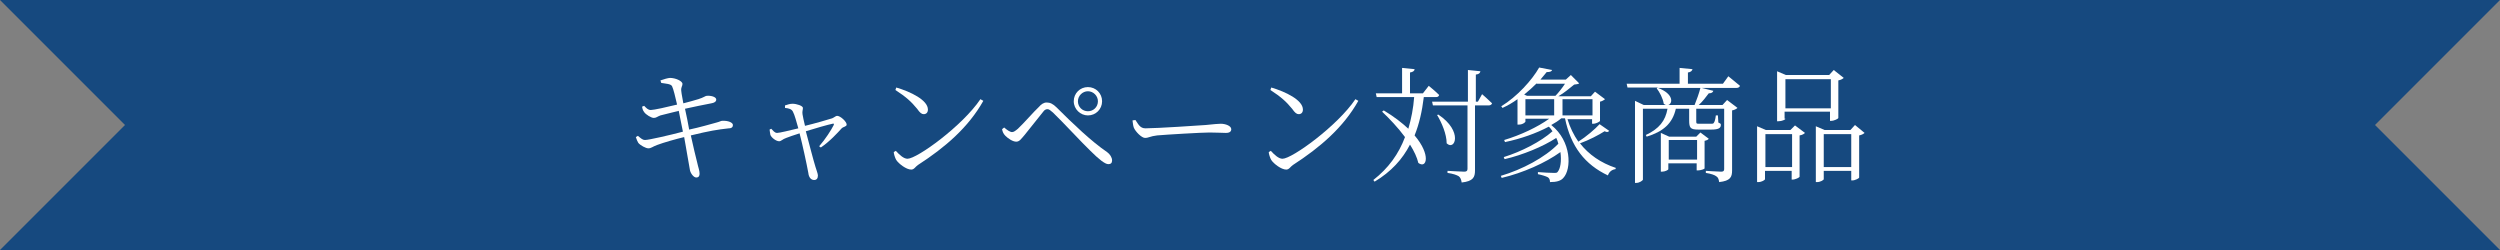 <?xml version="1.0" encoding="utf-8"?>
<!-- Generator: Adobe Illustrator 24.2.1, SVG Export Plug-In . SVG Version: 6.00 Build 0)  -->
<svg version="1.1" id="レイヤー_1" xmlns="http://www.w3.org/2000/svg" xmlns:xlink="http://www.w3.org/1999/xlink" x="0px"
	 y="0px" viewBox="0 0 600 60" style="enable-background:new 0 0 600 60;" xml:space="preserve">
<rect x="0" y="0" width="600" height="60" fill="#808080" stroke="none"/>
<style type="text/css">
	.st0{fill:#16497F;}
	.st1{fill:#FFFFFF;}
</style>
<g>
	<polygon class="st0" points="600,0 0,0 30,30 0,60 600,60 570,30 	"/>
</g>
<g>
	<path class="st1" d="M158.5,19.3c0.8-0.3,1.9-0.6,2.3-0.6c1.3,0,2.9,0.7,3,1.4c0,0.6-0.4,0.8-0.3,1.7c0.1,1,0.3,1.7,0.5,3
		c1.3-0.3,2.5-0.7,3.6-1c1.3-0.4,1.7-0.8,2-0.8c0.9-0.1,2.3,0.2,2.3,0.9c0,0.5-0.5,0.8-1.2,0.9c-1.6,0.3-4.5,0.9-6.3,1.3
		c0.4,1.7,0.7,3.4,1,5c2.4-0.5,5.5-1.4,6.6-1.7c0.8-0.2,1-0.4,1.3-0.4c1.4-0.1,2.6,0.4,2.6,1c0,0.4-0.2,0.8-1,0.8
		c-2.7,0.3-4.6,0.6-9.1,1.7c0.6,2.8,1.2,5.2,1.5,6.4c0.3,1.4,0.6,2,0.6,2.8c0,0.5-0.2,0.9-0.8,0.9c-0.6,0-1.3-0.9-1.5-1.7
		c-0.1-0.5-0.4-2.4-0.7-4c-0.2-1-0.4-2.5-0.7-4c-2.1,0.5-4.9,1.3-6.5,1.9c-1.1,0.4-1.4,0.8-2.1,0.8c-0.6,0-1.9-0.7-2.4-1.3
		c-0.2-0.3-0.4-0.8-0.6-1.4l0.5-0.3c0.8,0.7,1.2,1,1.7,1c0.9,0,6.1-1.2,9.1-2c-0.4-1.9-0.8-3.9-1-5c-1.6,0.4-3.2,0.8-4.4,1.1
		c-0.8,0.3-1,0.6-1.6,0.6c-0.6,0-1.9-0.8-2.3-1.4c-0.3-0.4-0.4-0.7-0.5-1.3l0.5-0.2c0.5,0.5,0.9,1,1.6,1c0.7,0,3.9-0.7,6.3-1.3
		c-0.4-1.8-0.9-3.8-1.2-4.4c-0.3-0.6-1.5-0.6-2.6-0.8L158.5,19.3z"/>
	<path class="st1" d="M188.4,25.3c0.6-0.2,1.2-0.4,1.8-0.4c1,0,2.5,0.5,2.5,1c0,0.5-0.2,0.8-0.1,1.5c0.1,0.5,0.3,1.7,0.6,2.8
		c2.1-0.5,5.6-1.5,6.5-1.8c0.5-0.2,0.9-0.6,1.2-0.6c0.8,0,2.3,1.4,2.3,2.1c0,0.5-0.8,0.5-1.2,0.9c-1,1.1-2.8,3.1-5,4.6l-0.4-0.3
		c1.5-1.7,2.9-3.9,3.5-5.1c0.1-0.3,0-0.4-0.3-0.3c-1,0.2-4.2,1.1-6.4,1.8c0.8,3,1.8,6.9,2.3,8.5c0.2,0.7,0.6,1.7,0.6,2.1
		c0,0.7-0.3,1.1-0.9,1.1c-0.8,0-1.3-0.7-1.4-1.7c-0.4-2.2-1.4-6.8-2.1-9.5c-1.3,0.4-2.7,0.9-3.2,1.1c-0.9,0.3-1.2,0.8-1.7,0.8
		c-0.7,0-1.8-0.8-2.1-1.5c-0.1-0.3-0.1-0.8-0.2-1.3l0.4-0.2c0.4,0.4,0.8,1,1.4,1c0.6,0,3-0.6,5.1-1.1c-0.4-1.4-0.9-3.3-1.3-4
		c-0.3-0.6-0.9-0.8-1.9-0.9L188.4,25.3z"/>
	<path class="st1" d="M235.3,23.8l0.7,0.4c-3.6,6.4-9.2,11.2-15.7,15.4c-0.6,0.4-0.9,1.1-1.6,1.1c-1.2,0-3-1.4-3.6-2.3
		c-0.3-0.5-0.6-1.5-0.6-1.9l0.5-0.3c0.9,1,1.9,1.9,2.8,1.9C220.1,38.1,231,30.2,235.3,23.8z M215.1,21c3.4,1,7.6,3,7.6,5.3
		c0,0.7-0.4,1.1-1,1.1c-0.5,0-0.9-0.3-1.6-1.3c-1.4-1.7-2.6-2.8-5.2-4.5L215.1,21z"/>
	<path class="st1" d="M240.5,31l0.5-0.4c0.7,0.6,1.4,1.1,1.9,1.1c0.4,0,0.8-0.3,1.4-0.8c1.4-1.3,3.9-4.2,5-5.2
		c0.6-0.7,1.2-1.1,1.9-1.1c0.8,0,1.5,0.3,2.4,1.2c3.8,3.8,8.4,8.2,12.1,10.7c0.7,0.5,1.2,1.3,1.2,2c0,0.6-0.3,0.9-0.9,0.9
		c-0.8,0-2.3-1.2-4.3-3.2c-1.9-1.8-6.7-7-9-9.2c-0.6-0.5-0.9-0.8-1.3-0.8c-0.3,0-0.7,0.1-1.1,0.7c-0.9,1.1-3.3,4.1-4.4,5.5
		c-0.8,0.9-1.2,1.6-2,1.6c-0.8,0-1.9-0.7-2.6-1.4C240.8,32.1,240.6,31.6,240.5,31z M257.7,24.3c0-1.9,1.5-3.4,3.4-3.4
		c1.9,0,3.4,1.5,3.4,3.4c0,1.9-1.5,3.4-3.4,3.4C259.3,27.7,257.7,26.2,257.7,24.3z M258.7,24.3c0,1.4,1.1,2.4,2.4,2.4
		c1.3,0,2.4-1,2.4-2.4c0-1.3-1.1-2.4-2.4-2.4C259.8,21.9,258.7,23,258.7,24.3z"/>
	<path class="st1" d="M272.5,28.8c0.7,1,1.1,2,2.4,2c2.7,0,13.2-0.7,14.5-0.8c2-0.2,2.9-0.3,3.6-0.3c1.1,0,2.5,0.5,2.5,1.3
		c0,0.5-0.3,0.9-1.3,0.9c-1,0-2.1-0.1-3.9-0.1c-1.9,0-10.3,0.5-12.6,0.7c-1.7,0.2-2,0.6-2.9,0.6c-0.8,0-2.3-1.5-2.7-2.5
		c-0.2-0.6-0.2-1.1-0.3-1.7L272.5,28.8z"/>
	<path class="st1" d="M325.3,23.8l0.7,0.4c-3.6,6.4-9.2,11.2-15.7,15.4c-0.6,0.4-0.9,1.1-1.6,1.1c-1.2,0-3-1.4-3.6-2.3
		c-0.3-0.5-0.6-1.5-0.6-1.9l0.5-0.3c0.9,1,1.9,1.9,2.8,1.9C310.1,38.1,321,30.2,325.3,23.8z M305.1,21c3.4,1,7.6,3,7.6,5.3
		c0,0.7-0.4,1.1-1,1.1c-0.5,0-0.9-0.3-1.6-1.3c-1.4-1.7-2.6-2.8-5.2-4.5L305.1,21z"/>
	<path class="st1" d="M341.7,23.4c-0.4,3.3-1.1,6.4-2.2,9.1c4,4.7,2.9,8.1,0.9,6.6c-0.3-1.3-1-2.8-2-4.4c-1.8,3.5-4.5,6.5-8.5,8.9
		l-0.3-0.4c3.7-2.9,6.1-6.3,7.6-10.3c-1.7-2.3-3.8-4.5-5.5-6.1l0.4-0.3c2.5,1.5,4.4,3,5.9,4.4c0.7-2.4,1.2-4.9,1.4-7.6h-9l-0.2-0.9
		h6.3v-6.1l3,0.3c0,0.4-0.4,0.7-1.1,0.8v5h3.1l1.4-1.8c0,0,1.6,1.3,2.5,2.2c-0.1,0.3-0.3,0.5-0.7,0.5H341.7z M355.7,22.6
		c0,0,1.5,1.3,2.4,2.2c-0.1,0.3-0.4,0.5-0.8,0.5H354v15.6c0,1.6-0.4,2.6-3.2,2.9c-0.1-0.7-0.3-1.2-0.7-1.5c-0.5-0.3-1.3-0.6-2.7-0.8
		v-0.5c0,0,3.3,0.2,4,0.2c0.6,0,0.8-0.2,0.8-0.7V25.3h-8.3l-0.2-0.9h8.6v-7.6l3,0.3c-0.1,0.5-0.4,0.7-1.1,0.8v6.5h0.5L355.7,22.6z
		 M345.2,27.5c6,4,4,8.8,2,6.9c0-2.2-1.2-5-2.3-6.8L345.2,27.5z"/>
	<path class="st1" d="M386.2,31.4c-0.2,0.3-0.5,0.4-1.1,0.1c-1.4,0.9-3.7,2.1-5.9,2.9c2.1,2.7,5,4.7,8.6,5.9l-0.1,0.3
		c-0.8,0.1-1.5,0.6-1.8,1.5c-5.5-2.6-8.9-6.9-10.3-13.7h-0.9c-0.7,0.6-1.5,1.1-2.4,1.6c4.9,3.9,4.9,10.6,2.9,12.7
		c-0.6,0.7-1.6,1-3.2,1c0-0.6-0.2-1-0.6-1.2c-0.4-0.2-1.3-0.5-2.3-0.7l0-0.5c1.1,0.1,3.2,0.2,3.9,0.2c0.4,0,0.6,0,0.8-0.2
		c0.7-0.8,1-2.6,0.7-4.8c-3.6,2.6-9,5-14.1,6.2l-0.2-0.5c5.1-1.5,10.6-4.4,13.8-7.7c-0.1-0.5-0.3-1-0.5-1.4
		c-3.2,2.1-8.1,4.1-12.4,5.1l-0.2-0.5c4.2-1.3,8.9-3.7,11.7-6.2c-0.3-0.4-0.5-0.8-0.9-1.1c-3,1.6-6.7,2.9-10.5,3.7l-0.2-0.5
		c4-1.2,8-3.1,10.8-5.1h-5.7v0.7c0,0.1-0.6,0.7-1.6,0.7h-0.3v-6.1c-1.1,0.8-2.3,1.5-3.6,2.1l-0.3-0.4c3.8-2.3,7.4-6.3,9.1-9.3
		l3.1,0.6c-0.1,0.3-0.4,0.5-1.3,0.5c-0.5,0.6-1,1.2-1.5,1.8h6.1l1.2-1.1l2,2c-0.2,0.2-0.6,0.2-1.2,0.3c-1,0.8-2.4,2-3.8,2.8h7.8
		l1-1.1l2.4,1.8c-0.2,0.2-0.7,0.5-1.2,0.6V29c0,0.2-1,0.7-1.6,0.7h-0.3v-1.1h-5.9c0.6,2,1.5,3.8,2.6,5.4c1.9-1.2,4-3,5.1-4.2
		L386.2,31.4z M368.8,20c-0.9,0.9-1.9,1.8-3,2.7l0.7,0.3h6.8c0.8-0.8,1.7-2,2.3-2.9H368.8z M373,27.7v-3.9h-6.9v3.9H373z
		 M382.2,27.7v-3.9h-7.2v3.9H382.2z"/>
	<path class="st1" d="M414.8,18.3c0,0,1.7,1.4,2.8,2.3c-0.1,0.3-0.4,0.5-0.8,0.5h-8.4l2.8,0.7c-0.1,0.4-0.5,0.6-1.1,0.6
		c-0.6,0.8-1.5,2-2.4,2.8h5.7l1.1-1.2l2.5,1.9c-0.2,0.2-0.7,0.5-1.3,0.6v14.4c0,1.6-0.4,2.5-3.1,2.8c-0.1-0.6-0.2-1.1-0.7-1.4
		c-0.4-0.3-1.2-0.6-2.5-0.8v-0.5c0,0,3,0.2,3.7,0.2c0.5,0,0.7-0.2,0.7-0.6V26.1h-6.7v2.9c0,0.6,0,0.7,0.6,0.7h3c0.3,0,0.5,0,0.6-0.2
		c0.2-0.2,0.4-0.9,0.5-1.8h0.5l0.1,1.7c0.6,0.3,0.6,0.3,0.6,0.6c0,0.7-0.5,1.1-2.3,1.1h-3.1c-1.9,0-2.2-0.4-2.2-2.2v-2.8h-3.2
		c-0.8,3.6-3.1,5.5-7,6.7l-0.2-0.4c3.2-1.5,4.7-3.4,5.2-6.3h-5.9v17c0,0.2-0.8,0.8-1.6,0.8h-0.3V24.2l2.1,1h5.3
		c-0.1-0.1-0.3-0.1-0.5-0.3c-0.2-1.3-1-2.8-1.7-3.7l0.3-0.2h-7.3l-0.2-0.9h12.7v-3.8l3.1,0.3c-0.1,0.4-0.4,0.7-1.1,0.8v2.7h8.4
		L414.8,18.3z M406.7,25.2c0.5-1.2,1.1-2.9,1.4-4.1h-10.2c3.8,1.4,3.6,3.7,2.5,4.1H406.7z M410.1,33.3c-0.1,0.2-0.5,0.4-1,0.5v6.6
		c0,0.2-1,0.5-1.6,0.5h-0.3v-1.7h-6.8v1.4c0,0.2-0.8,0.6-1.5,0.6h-0.3v-9.3l2,0.9h6.5l1-1L410.1,33.3z M407.3,38.3v-4.7h-6.8v4.7
		H407.3z"/>
	<path class="st1" d="M430.8,30.1l2.4,1.8c-0.2,0.2-0.6,0.5-1.3,0.6v9.9c0,0.2-1,0.7-1.7,0.7h-0.2v-2.1h-6.4v2
		c0,0.2-0.8,0.7-1.6,0.7h-0.3V30.3l2.1,0.9h5.9L430.8,30.1z M430.1,40.1v-7.9h-6.4v7.9H430.1z M428.5,28.5c0,0.2-0.8,0.6-1.7,0.6
		h-0.3v-12l2.1,0.9h10.4l1.1-1.2l2.4,1.9c-0.2,0.2-0.7,0.5-1.3,0.6v9c0,0.2-1,0.7-1.7,0.7h-0.3v-2.2h-10.9V28.5z M428.5,19v7h10.9
		v-7H428.5z M447.5,31.9c-0.2,0.2-0.7,0.5-1.3,0.6v10.1c0,0.2-1,0.7-1.6,0.7h-0.3v-2.3h-6.6V43c0,0.2-0.8,0.7-1.6,0.7h-0.3V30.3
		l2.1,0.9h6.2l1.1-1.2L447.5,31.9z M444.3,40.1v-7.9h-6.6v7.9H444.3z"/>
</g>
</svg>
